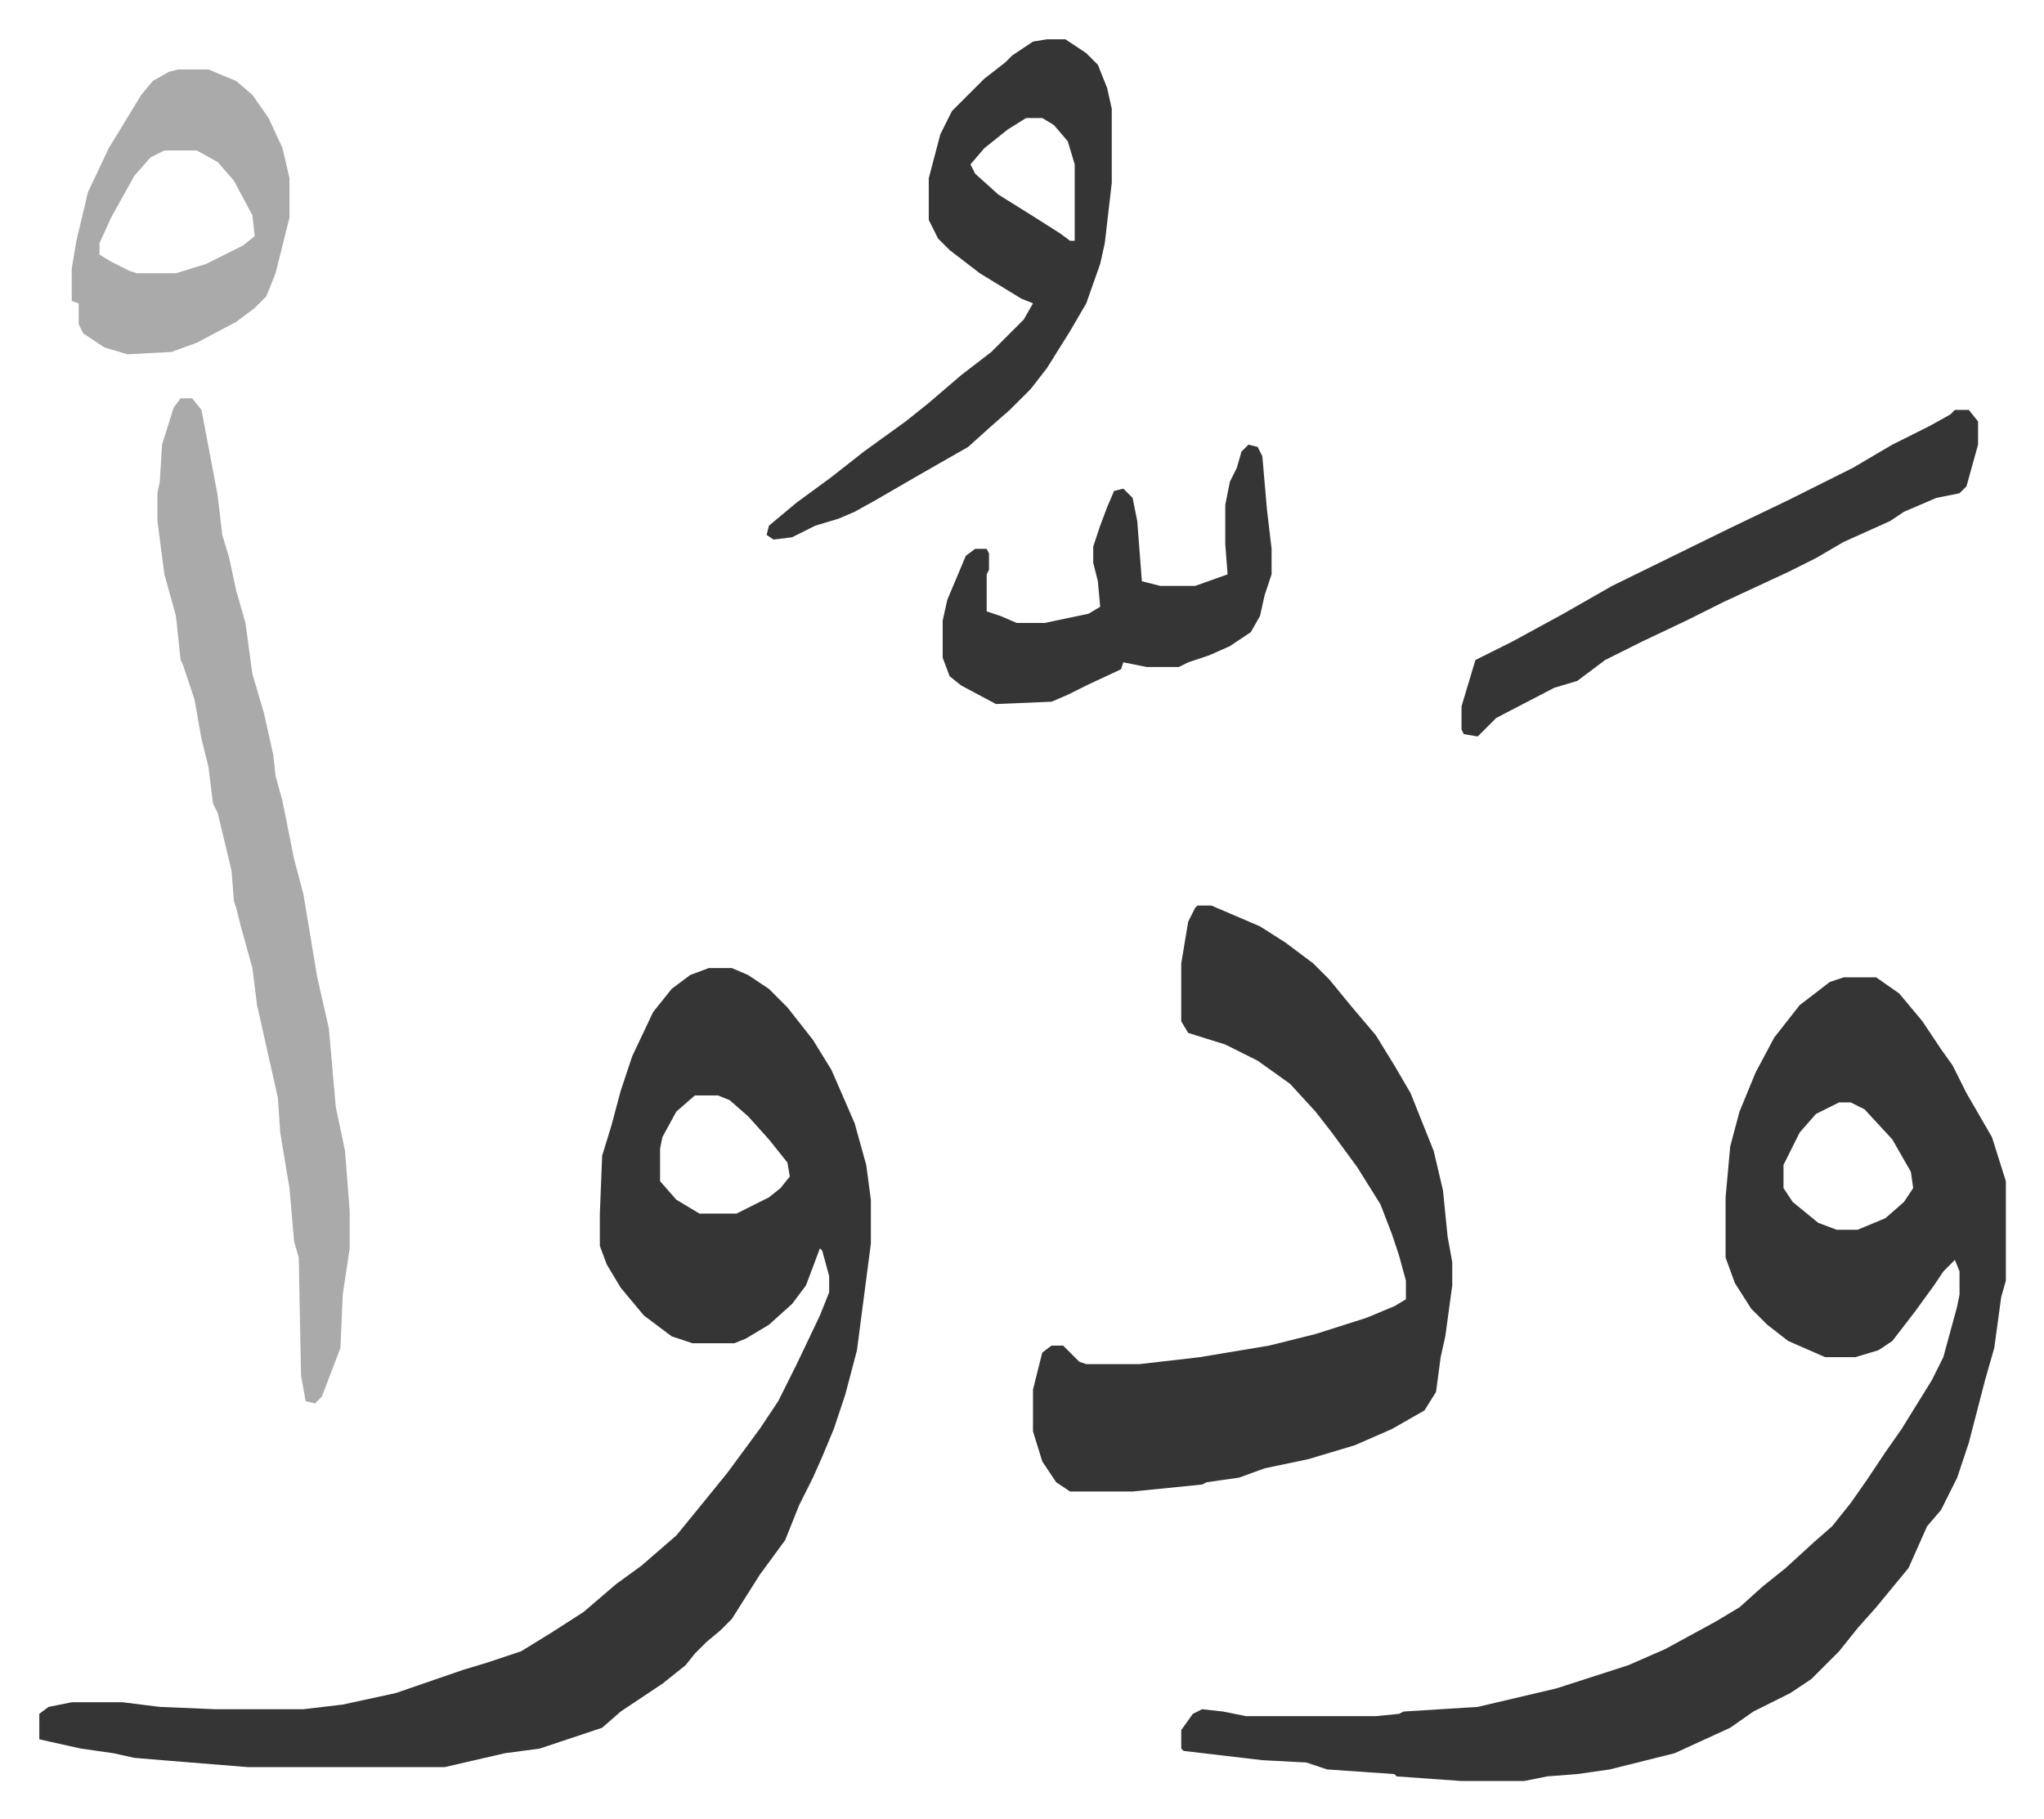 <svg xmlns="http://www.w3.org/2000/svg" role="img" viewBox="-16.97 334.03 882.44 785.44"><path fill="#353535" id="rule_normal" d="M779 756h14l10 7 10 12 8 12 5 7 6 12 11 19 6 19v43l-2 7-3 22-4 14-7 27-5 15-7 14-6 7-8 18-14 17-8 9-8 10-12 12-9 6-16 8-10 7-24 11-28 7-14 2-13 1-10 2h-27l-28-2-1-1-29-2-9-3-19-1-34-4-1-1v-8l5-7 4-2 9 1 10 2h56l10-1 2-1 32-2 34-8 31-10 16-7 22-12 10-6 10-9 10-8 12-11 8-7 8-10 7-10 8-12 7-10 13-21 5-10 6-22 1-5v-10l-2-5-5 5-4 6-8 11-10 13-6 4-10 3h-13l-16-7-9-7-7-7-7-11-4-11v-26l2-22 4-15 7-17 8-15 11-14 13-10zm-2 54l-10 5-7 8-7 14v10l4 6 11 9 8 3h9l12-5 8-7 4-6-1-7-8-14-12-13-6-3zm-488-58h10l7 3 9 6 8 8 11 14 8 13 10 23 5 18 2 15v19l-6 46-5 19-5 15-5 12-4 9-6 12-6 15-11 15-12 19-5 5-6 5-5 5-4 5-10 8-18 12-8 7-18 6-9 3-15 2-26 6H90l-37-3-12-1-9-2-14-2-18-4v-11l4-3 10-2h22l16 2 24 1h38l17-2 23-5 29-10 10-3 15-5 13-8 14-9 14-12 11-8 15-13 9-11 13-16 14-19 8-12 8-16 10-21 4-10v-7l-3-11-1-1-6 16-6 8-10 9-10 6-5 2h-18l-9-3-12-9-10-12-6-10-3-8v-14l1-25 4-13 4-15 5-15 9-19 8-10 8-6zm-6 55l-8 7-6 11-1 5v14l7 8 10 6h16l14-7 5-4 4-5-1-6-8-10-9-10-8-7-5-2zm217-82h6l21 9 11 7 12 9 7 7 9 11 11 13 8 13 7 12 10 25 4 17 2 20 2 11v10l-3 22-2 9-2 15-5 8-14 8-16 7-20 6-19 4-11 4-14 2-2 1-30 3h-27l-6-4-6-9-4-13v-18l4-16 4-3h5l7 7 3 1h23l26-3 30-5 20-5 22-7 12-5 5-3v-8l-3-11-3-9-5-13-10-16-11-15-7-9-11-12-14-10-14-7-16-5-3-5v-25l3-18 3-6z"/><path fill="#aaa" id="rule_hamzat_wasl" d="M61 506h5l4 5 4 21 3 16 2 17 3 10 3 14 4 14 3 22 5 17 4 18 1 9 3 11 5 25 4 15 6 36 5 22 3 34 4 19 2 26v16l-3 20-1 23-8 21-3 3-4-1-2-11-1-51-2-7-2-23-2-12-2-12-1-15-9-40-2-16-5-18-2-8-1-3-1-13-6-25-2-4-2-16-3-12-3-17-5-15-1-2-2-19-5-18-3-23v-12l1-5 1-16 5-16z"/><path fill="#353535" id="rule_normal" d="M435 351h8l9 6 5 5 4 10 2 9v32l-3 26-2 9-6 17-7 12-10 16-7 9-9 9-8 7-10 9-21 12-19 11-9 5-7 3-10 3-10 5-8 1-3-2 1-4 12-10 15-11 14-11 18-13 10-8 14-12 13-10 14-14 4-7-5-2-18-11-13-10-5-5-4-8v-18l5-19 5-10 14-14 9-7 3-3 9-6zm-9 34l-8 5-10 8-6 7 2 4 10 9 16 10 11 7 4 3h2v-33l-3-10-6-7-5-3zm401 126h6l4 5v10l-5 18-3 3-10 2-14 6-6 4-20 9-12 7-12 6-28 13-16 8-19 9-16 8-12 9-10 3-25 13-5 5-3 3-6-1-1-2v-10l3-10 3-10 16-8 22-12 21-12 51-25 25-12 28-14 17-10 16-8 9-5zm-305 15l4 1 2 4 2 23 2 17v11l-3 9-2 9-4 7-9 6-9 4-9 3-4 2h-14l-10-2-1 3-15 7-8 4-7 3-24 1-15-8-5-4-3-8v-16l2-9 8-19 4-3h5l1 2v7l-1 2v16l6 2 7 3h12l19-4 5-3-1-11-2-8v-7l3-9 3-8 3-7 4-1 4 4 2 10 2 26 8 2h15l14-5-1-13v-17l2-10 3-6 2-7z"/><path fill="#aaa" id="rule_hamzat_wasl" d="M60 364h13l12 5 7 6 7 10 6 13 3 13v17l-6 24-4 10-5 5-8 6-17 9-11 4-19 1-10-3-9-6-2-4v-9l-3-1v-14l2-12 5-21 9-19 14-23 5-6 7-4zm-6 35l-6 3-7 8-10 18-5 11v5l5 3 8 4 3 1h17l13-4 16-8 5-4-1-9-8-15-7-8-9-5z"/></svg>
